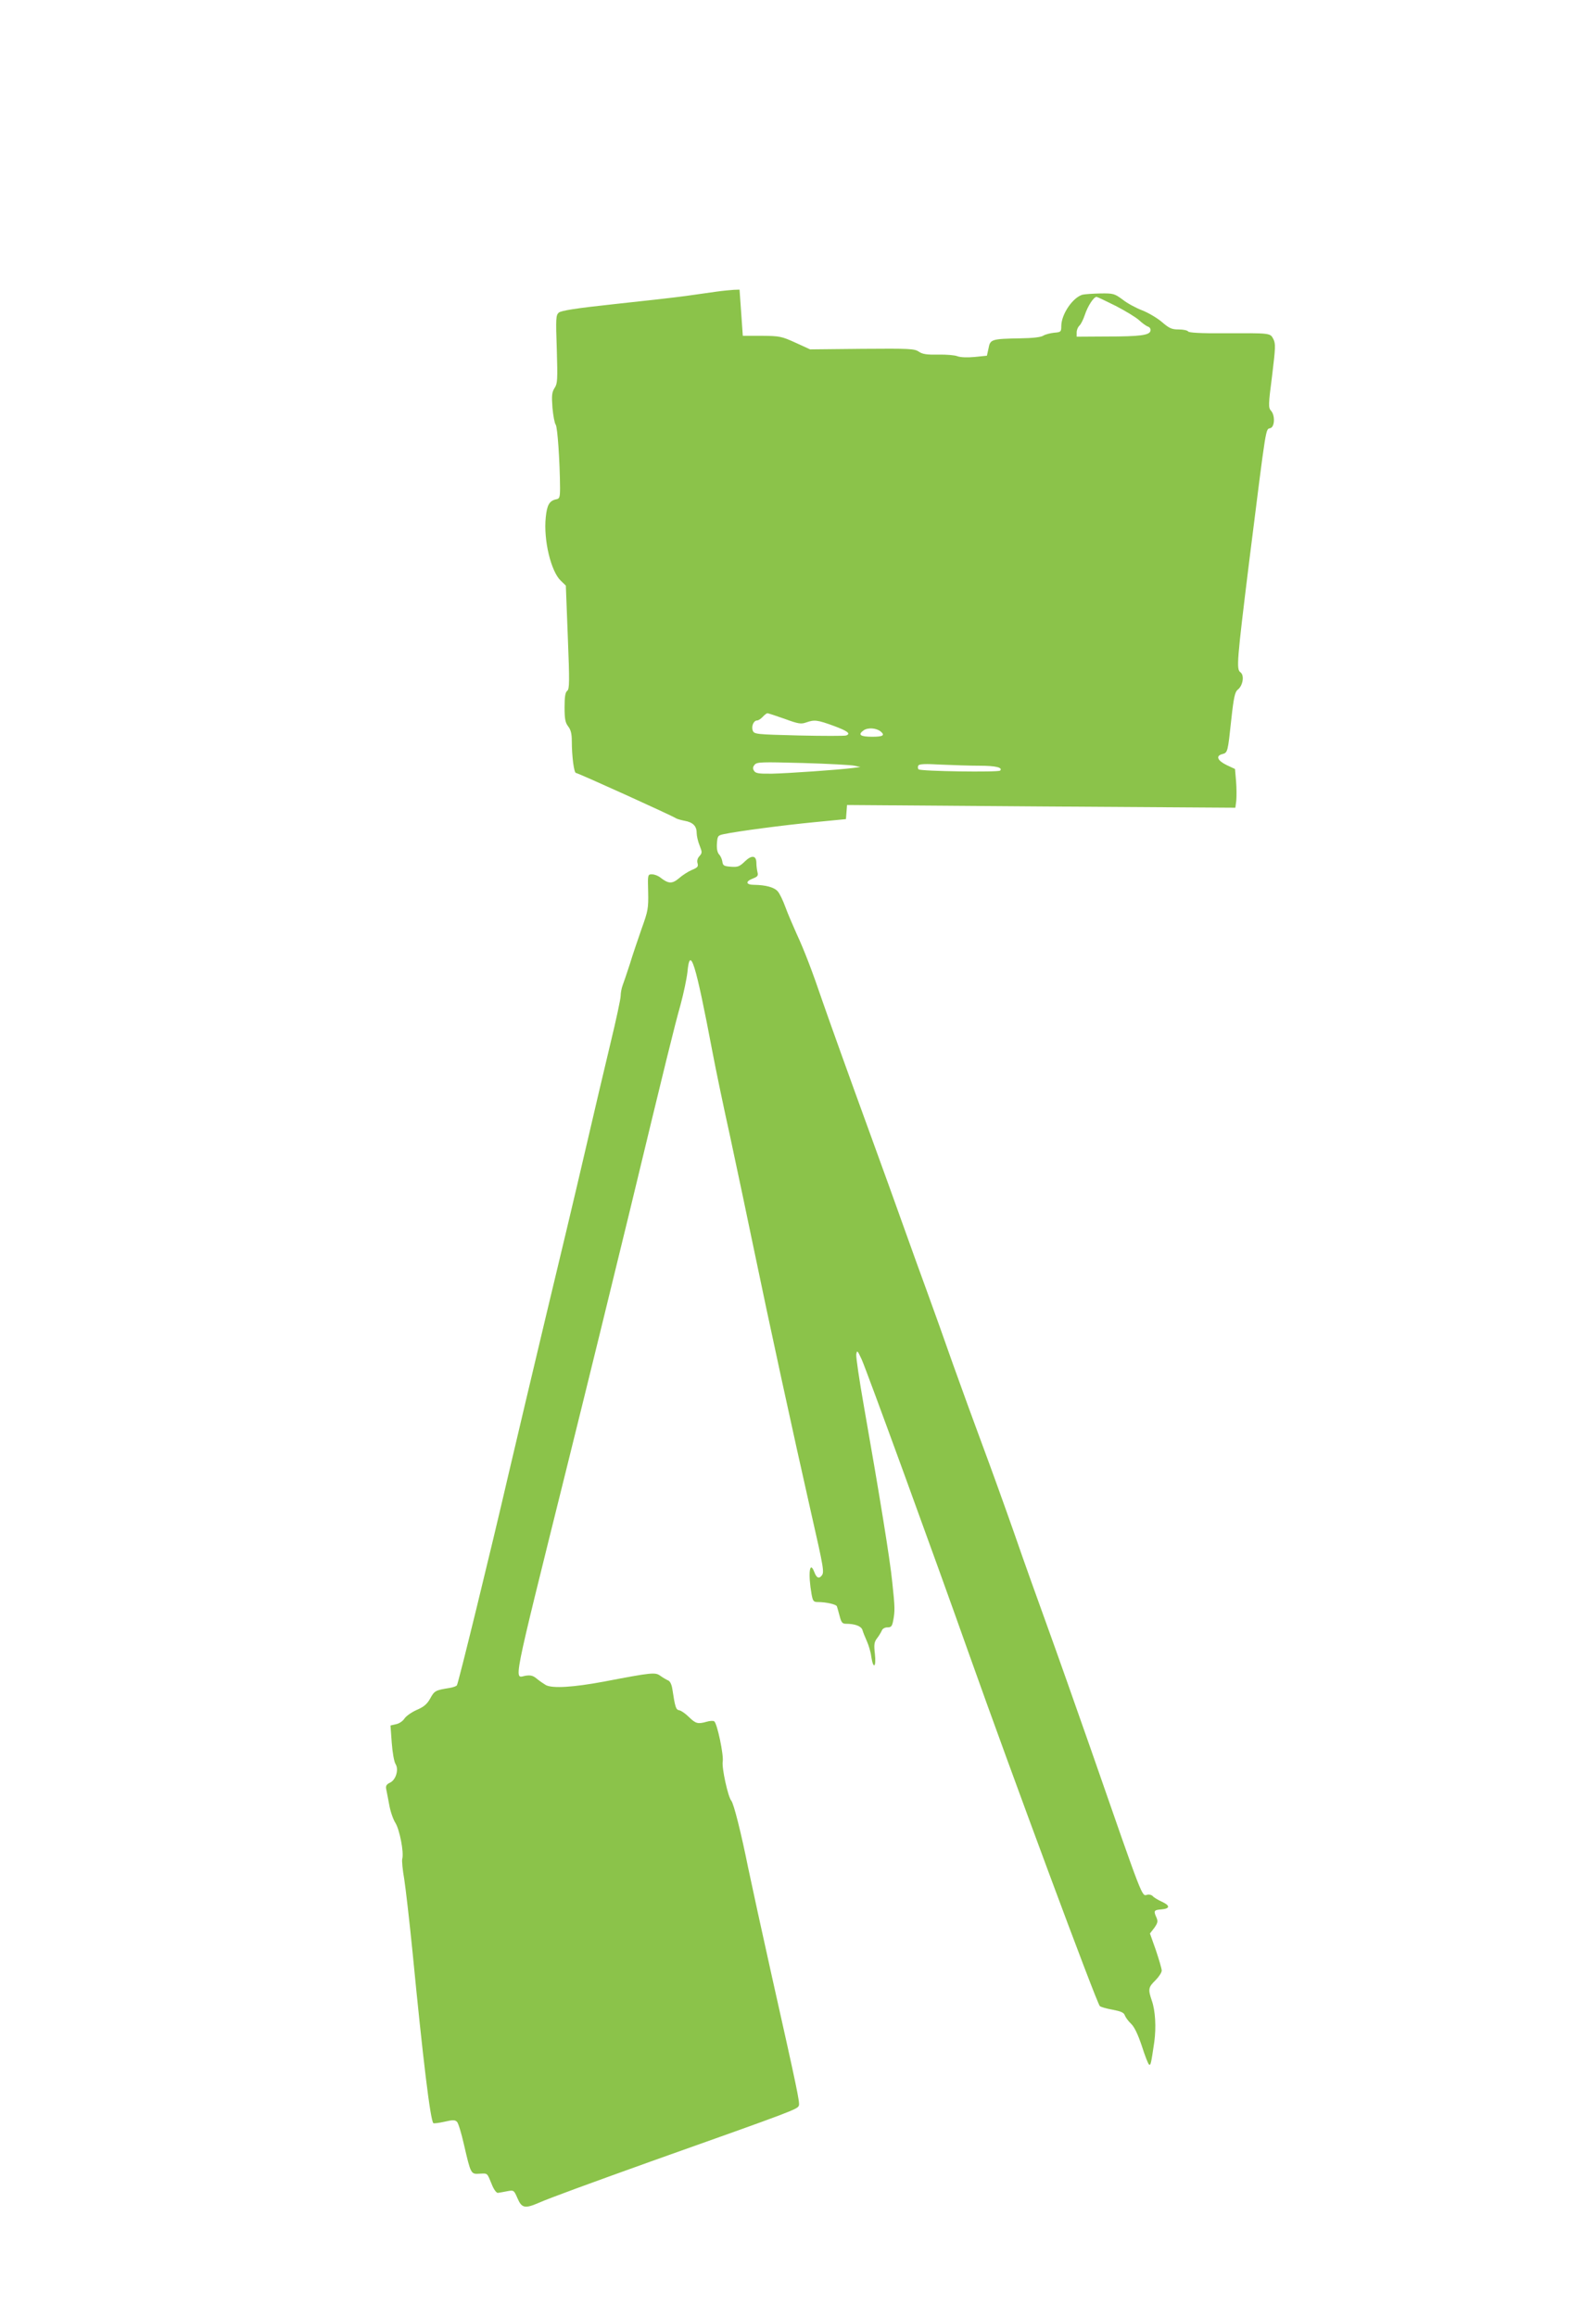 <?xml version="1.0" standalone="no"?>
<!DOCTYPE svg PUBLIC "-//W3C//DTD SVG 20010904//EN"
 "http://www.w3.org/TR/2001/REC-SVG-20010904/DTD/svg10.dtd">
<svg version="1.0" xmlns="http://www.w3.org/2000/svg"
 width="882pt" height="1280pt" viewBox="0 0 882 1280"
 preserveAspectRatio="xMidYMid meet">
<g transform="translate(0,1280) scale(0.1,-0.1)"
fill="#8bc34a" stroke="none">
<path d="M3960 11189 c-36 -5 -112 -16 -170 -24 -58 -8 -235 -28 -395 -45
-215 -23 -294 -36 -307 -47 -16 -14 -17 -33 -11 -202 5 -170 4 -190 -12 -214
-15 -24 -17 -41 -12 -109 4 -44 12 -87 18 -94 10 -13 23 -203 24 -349 0 -52
-3 -60 -20 -63 -39 -8 -52 -31 -59 -100 -13 -126 29 -300 84 -351 l27 -26 11
-285 c10 -248 9 -286 -3 -296 -11 -8 -15 -33 -15 -91 0 -65 4 -85 20 -106 14
-18 20 -40 20 -80 0 -84 12 -177 23 -177 11 0 536 -238 552 -250 6 -4 27 -10
47 -14 47 -8 68 -29 68 -67 0 -16 7 -47 16 -69 15 -38 15 -42 -1 -60 -11 -12
-14 -26 -10 -39 5 -18 0 -24 -32 -37 -21 -9 -53 -30 -71 -46 -37 -31 -57 -31
-101 3 -13 11 -34 19 -48 19 -23 0 -24 -1 -21 -97 2 -91 -1 -106 -36 -203 -20
-58 -50 -145 -65 -195 -16 -49 -34 -103 -40 -118 -6 -16 -11 -42 -11 -58 0
-17 -25 -133 -55 -257 -30 -125 -95 -400 -144 -612 -49 -212 -146 -619 -215
-905 -68 -286 -161 -677 -206 -870 -96 -415 -276 -1151 -285 -1165 -3 -5 -22
-12 -43 -15 -75 -12 -81 -15 -104 -57 -17 -31 -35 -47 -75 -64 -29 -13 -59
-34 -68 -48 -9 -14 -30 -28 -47 -31 l-30 -7 7 -96 c4 -53 13 -105 21 -117 19
-30 2 -88 -31 -103 -19 -9 -24 -18 -21 -34 3 -13 10 -52 17 -88 6 -36 22 -81
34 -100 23 -36 48 -162 38 -199 -3 -10 2 -61 11 -112 8 -52 29 -233 46 -404
57 -587 98 -927 115 -944 3 -2 30 1 61 8 47 11 59 11 70 -1 7 -7 24 -63 38
-125 38 -164 38 -164 86 -161 46 2 41 6 67 -57 11 -29 26 -49 34 -49 8 1 31 5
51 9 37 7 38 7 58 -39 23 -54 41 -58 117 -25 64 28 278 106 618 228 797 283
813 289 820 310 5 18 -9 88 -150 716 -53 237 -111 504 -130 595 -40 198 -80
357 -94 373 -18 22 -53 181 -47 216 6 37 -31 212 -47 222 -5 4 -24 3 -41 -2
-49 -14 -61 -11 -98 25 -19 19 -43 36 -54 38 -19 3 -23 16 -39 121 -4 23 -13
41 -23 44 -9 4 -28 15 -42 25 -29 21 -43 20 -315 -32 -167 -31 -281 -38 -318
-19 -12 7 -34 22 -50 35 -21 18 -35 21 -62 17 -65 -11 -82 -95 224 1137 121
487 278 1128 350 1425 203 841 247 1021 282 1145 17 63 34 144 38 180 14 151
44 56 140 -450 16 -85 59 -292 96 -459 36 -168 97 -456 135 -640 75 -363 214
-1004 312 -1436 72 -316 74 -331 58 -350 -15 -18 -28 -11 -40 21 -26 67 -35
-10 -15 -123 7 -38 11 -43 34 -43 47 0 103 -13 106 -24 2 -6 9 -30 15 -53 9
-35 15 -43 34 -43 51 0 85 -13 92 -34 3 -11 14 -39 24 -61 10 -22 22 -61 25
-87 11 -72 28 -59 20 15 -6 52 -4 66 12 87 11 14 22 33 26 42 4 11 17 18 31
18 21 0 26 6 32 37 10 53 10 73 -5 212 -12 124 -71 485 -157 974 -25 142 -44
270 -42 285 4 25 7 22 30 -28 26 -57 403 -1090 596 -1635 232 -653 702 -1919
720 -1937 5 -5 36 -14 70 -20 47 -9 63 -16 68 -31 4 -11 19 -32 34 -46 19 -18
38 -58 60 -123 17 -54 35 -100 40 -103 9 -6 11 3 29 125 11 81 6 173 -14 229
-21 62 -19 73 20 111 19 19 35 43 35 54 0 11 -15 61 -32 112 l-33 93 24 31
c19 27 21 36 12 57 -17 37 -14 42 26 45 50 4 51 21 3 43 -22 10 -45 24 -50 31
-6 6 -19 10 -30 7 -31 -8 -18 -40 -311 802 -83 237 -190 540 -239 675 -49 135
-133 369 -185 520 -53 151 -132 370 -175 485 -43 116 -117 318 -164 450 -46
132 -110 310 -141 395 -31 85 -90 247 -130 360 -40 113 -119 331 -175 485
-133 365 -234 647 -275 765 -55 162 -101 282 -142 370 -21 47 -50 114 -63 150
-13 36 -32 75 -42 86 -20 23 -67 35 -130 36 -47 0 -50 19 -7 35 26 10 30 16
25 35 -3 13 -6 36 -6 51 0 42 -26 45 -64 8 -29 -28 -39 -32 -77 -29 -38 3 -44
6 -47 28 -2 14 -10 32 -19 41 -9 11 -13 32 -11 60 3 41 5 44 38 51 75 16 333
50 500 66 l175 17 3 39 3 39 1073 -8 1073 -7 5 38 c2 22 2 70 -1 107 l-6 69
-45 21 c-52 25 -63 51 -26 61 31 8 31 9 51 196 13 119 20 148 35 160 29 22 38
80 15 96 -23 17 -20 57 48 609 98 779 90 731 118 740 24 8 26 71 3 96 -15 17
-15 32 6 193 19 157 20 177 7 203 -18 34 -15 33 -273 32 -129 -1 -194 3 -198
10 -4 6 -27 11 -52 11 -39 0 -52 6 -94 42 -26 22 -75 51 -109 64 -34 13 -82
39 -107 59 -45 33 -51 35 -123 34 -42 -1 -86 -4 -99 -7 -54 -16 -116 -107
-117 -172 0 -33 -2 -35 -39 -38 -21 -2 -48 -9 -60 -16 -13 -9 -60 -14 -126
-15 -160 -3 -168 -5 -177 -55 l-9 -41 -68 -7 c-42 -4 -79 -2 -95 4 -14 6 -62
10 -106 9 -62 -1 -86 2 -107 16 -24 17 -51 18 -314 16 l-287 -3 -81 37 c-77
35 -87 37 -186 38 l-105 0 -9 128 -9 127 -31 -1 c-17 -1 -60 -5 -96 -10z
m2206 -79 c54 -28 112 -63 129 -79 16 -15 38 -31 48 -35 11 -3 17 -13 15 -23
-5 -25 -56 -32 -245 -32 l-163 -1 0 24 c0 13 7 29 14 36 8 6 22 33 31 60 16
49 49 100 65 100 4 0 52 -23 106 -50z m-1830 -2281 c76 -28 91 -30 119 -20 46
16 62 14 150 -18 79 -29 99 -44 71 -54 -8 -3 -126 -3 -261 0 -238 6 -247 7
-255 27 -9 24 5 56 24 56 7 0 21 9 31 20 10 11 22 20 26 20 4 0 47 -14 95 -31z
m531 -70 c25 -21 13 -29 -46 -29 -67 0 -82 11 -49 35 24 17 70 14 95 -6z
m-145 -189 l33 -7 -45 -6 c-81 -10 -353 -29 -444 -31 -73 -1 -91 2 -99 16 -8
12 -7 21 3 33 13 16 36 16 267 10 139 -4 267 -11 285 -15z m692 0 c88 0 129
-10 113 -27 -11 -10 -439 -4 -451 7 -4 5 -5 14 -1 21 6 9 38 10 128 5 66 -3
161 -6 211 -6z"/>
</g>
</svg>
